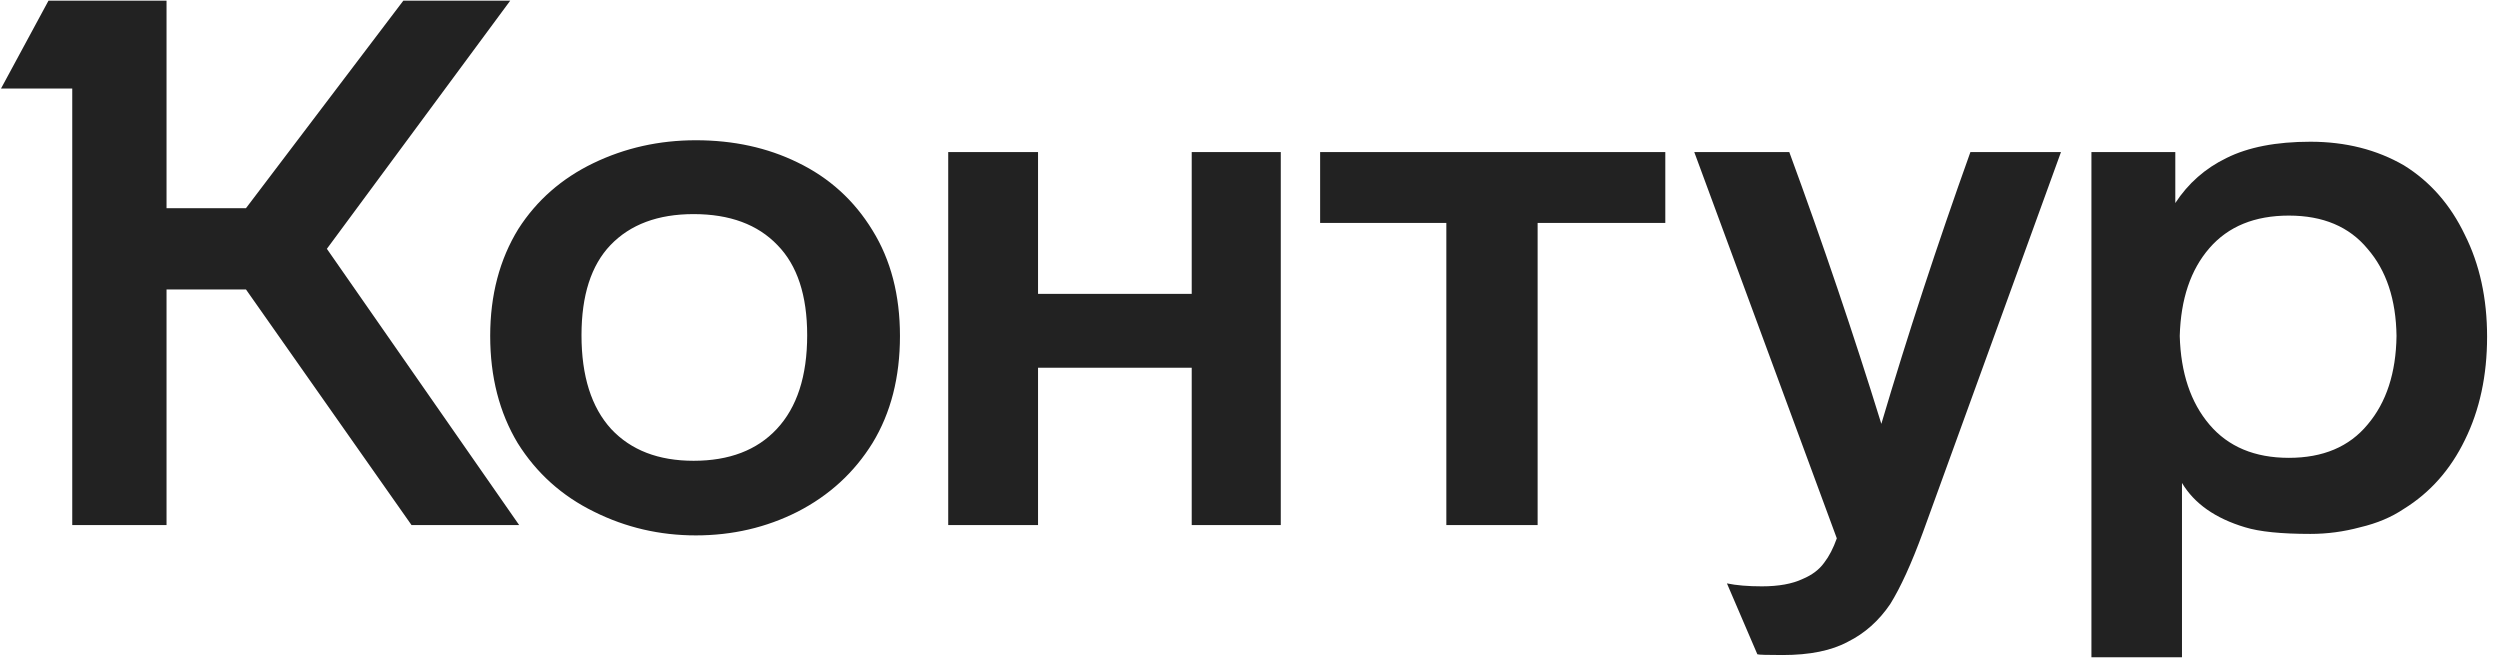 <svg width="140" height="37" viewBox="0 0 140 37" fill="none" xmlns="http://www.w3.org/2000/svg">
<path d="M18.305 13.934L29.072 29.402H23.044L13.774 16.209H9.326V29.402H4.046V4.959H0.056L2.716 0.037H9.326V11.659H13.774L22.587 0.037H28.573L18.305 13.934ZM27.451 18.814C27.451 16.526 27.977 14.527 29.03 12.817C30.056 11.218 31.456 9.991 33.229 9.136C35.003 8.281 36.915 7.854 38.966 7.854C41.072 7.854 42.971 8.268 44.661 9.095C46.435 9.95 47.834 11.218 48.86 12.9C49.885 14.554 50.398 16.526 50.398 18.814C50.398 21.131 49.885 23.13 48.86 24.811C47.834 26.466 46.435 27.748 44.661 28.658C42.915 29.54 41.017 29.982 38.966 29.982C36.943 29.982 35.044 29.54 33.271 28.658C31.469 27.776 30.042 26.494 28.989 24.811C27.964 23.102 27.451 21.103 27.451 18.814ZM117.12 8.516H121.817V11.37C122.538 10.267 123.493 9.426 124.686 8.847C125.904 8.24 127.47 7.937 129.383 7.937C131.35 7.937 133.097 8.378 134.621 9.26C136.09 10.17 137.225 11.466 138.03 13.148C138.861 14.803 139.277 16.705 139.277 18.856C139.277 21.034 138.861 22.964 138.03 24.646C137.225 26.3 136.09 27.583 134.621 28.493C133.928 28.961 133.111 29.306 132.168 29.527C131.254 29.775 130.325 29.899 129.383 29.899C127.748 29.899 126.528 29.775 125.724 29.527C124.062 29.03 122.884 28.203 122.191 27.045V36.806H117.12V8.516ZM53.1 8.516H58.13V16.457H66.736V8.516H71.724V29.402H66.736V20.593H58.13V29.402H53.1V8.516ZM73.927 8.516H93.257V12.486H86.107V29.402H80.995V12.486H73.927V8.516ZM100.2 8.516C102.084 13.644 103.803 18.718 105.355 23.736C106.824 18.773 108.487 13.7 110.343 8.516H115.415L107.682 29.816C107.045 31.553 106.435 32.891 105.853 33.828C105.217 34.765 104.426 35.469 103.484 35.937C102.57 36.434 101.35 36.682 99.825 36.682C98.967 36.682 98.495 36.668 98.412 36.64L96.708 32.67C97.235 32.78 97.886 32.835 98.662 32.835C99.604 32.835 100.366 32.697 100.948 32.422C101.475 32.201 101.877 31.898 102.154 31.512C102.431 31.153 102.666 30.698 102.861 30.147L94.879 8.516H100.2ZM32.564 18.773C32.564 21.062 33.118 22.812 34.227 24.026C35.336 25.211 36.874 25.804 38.841 25.804C40.837 25.804 42.389 25.211 43.497 24.026C44.633 22.812 45.202 21.062 45.202 18.773C45.202 16.54 44.647 14.858 43.539 13.727C42.43 12.569 40.864 11.99 38.841 11.99C36.846 11.99 35.294 12.569 34.185 13.727C33.105 14.858 32.564 16.54 32.564 18.773ZM122.066 18.814C122.122 20.882 122.675 22.537 123.729 23.777C124.782 25.018 126.265 25.639 128.177 25.639C130.089 25.639 131.558 25.018 132.584 23.777C133.637 22.537 134.177 20.882 134.205 18.814C134.177 16.774 133.637 15.147 132.584 13.934C131.558 12.693 130.089 12.073 128.177 12.073C126.265 12.073 124.782 12.679 123.729 13.893C122.675 15.106 122.122 16.746 122.066 18.814Z" fill="#222222"/>
</svg>
